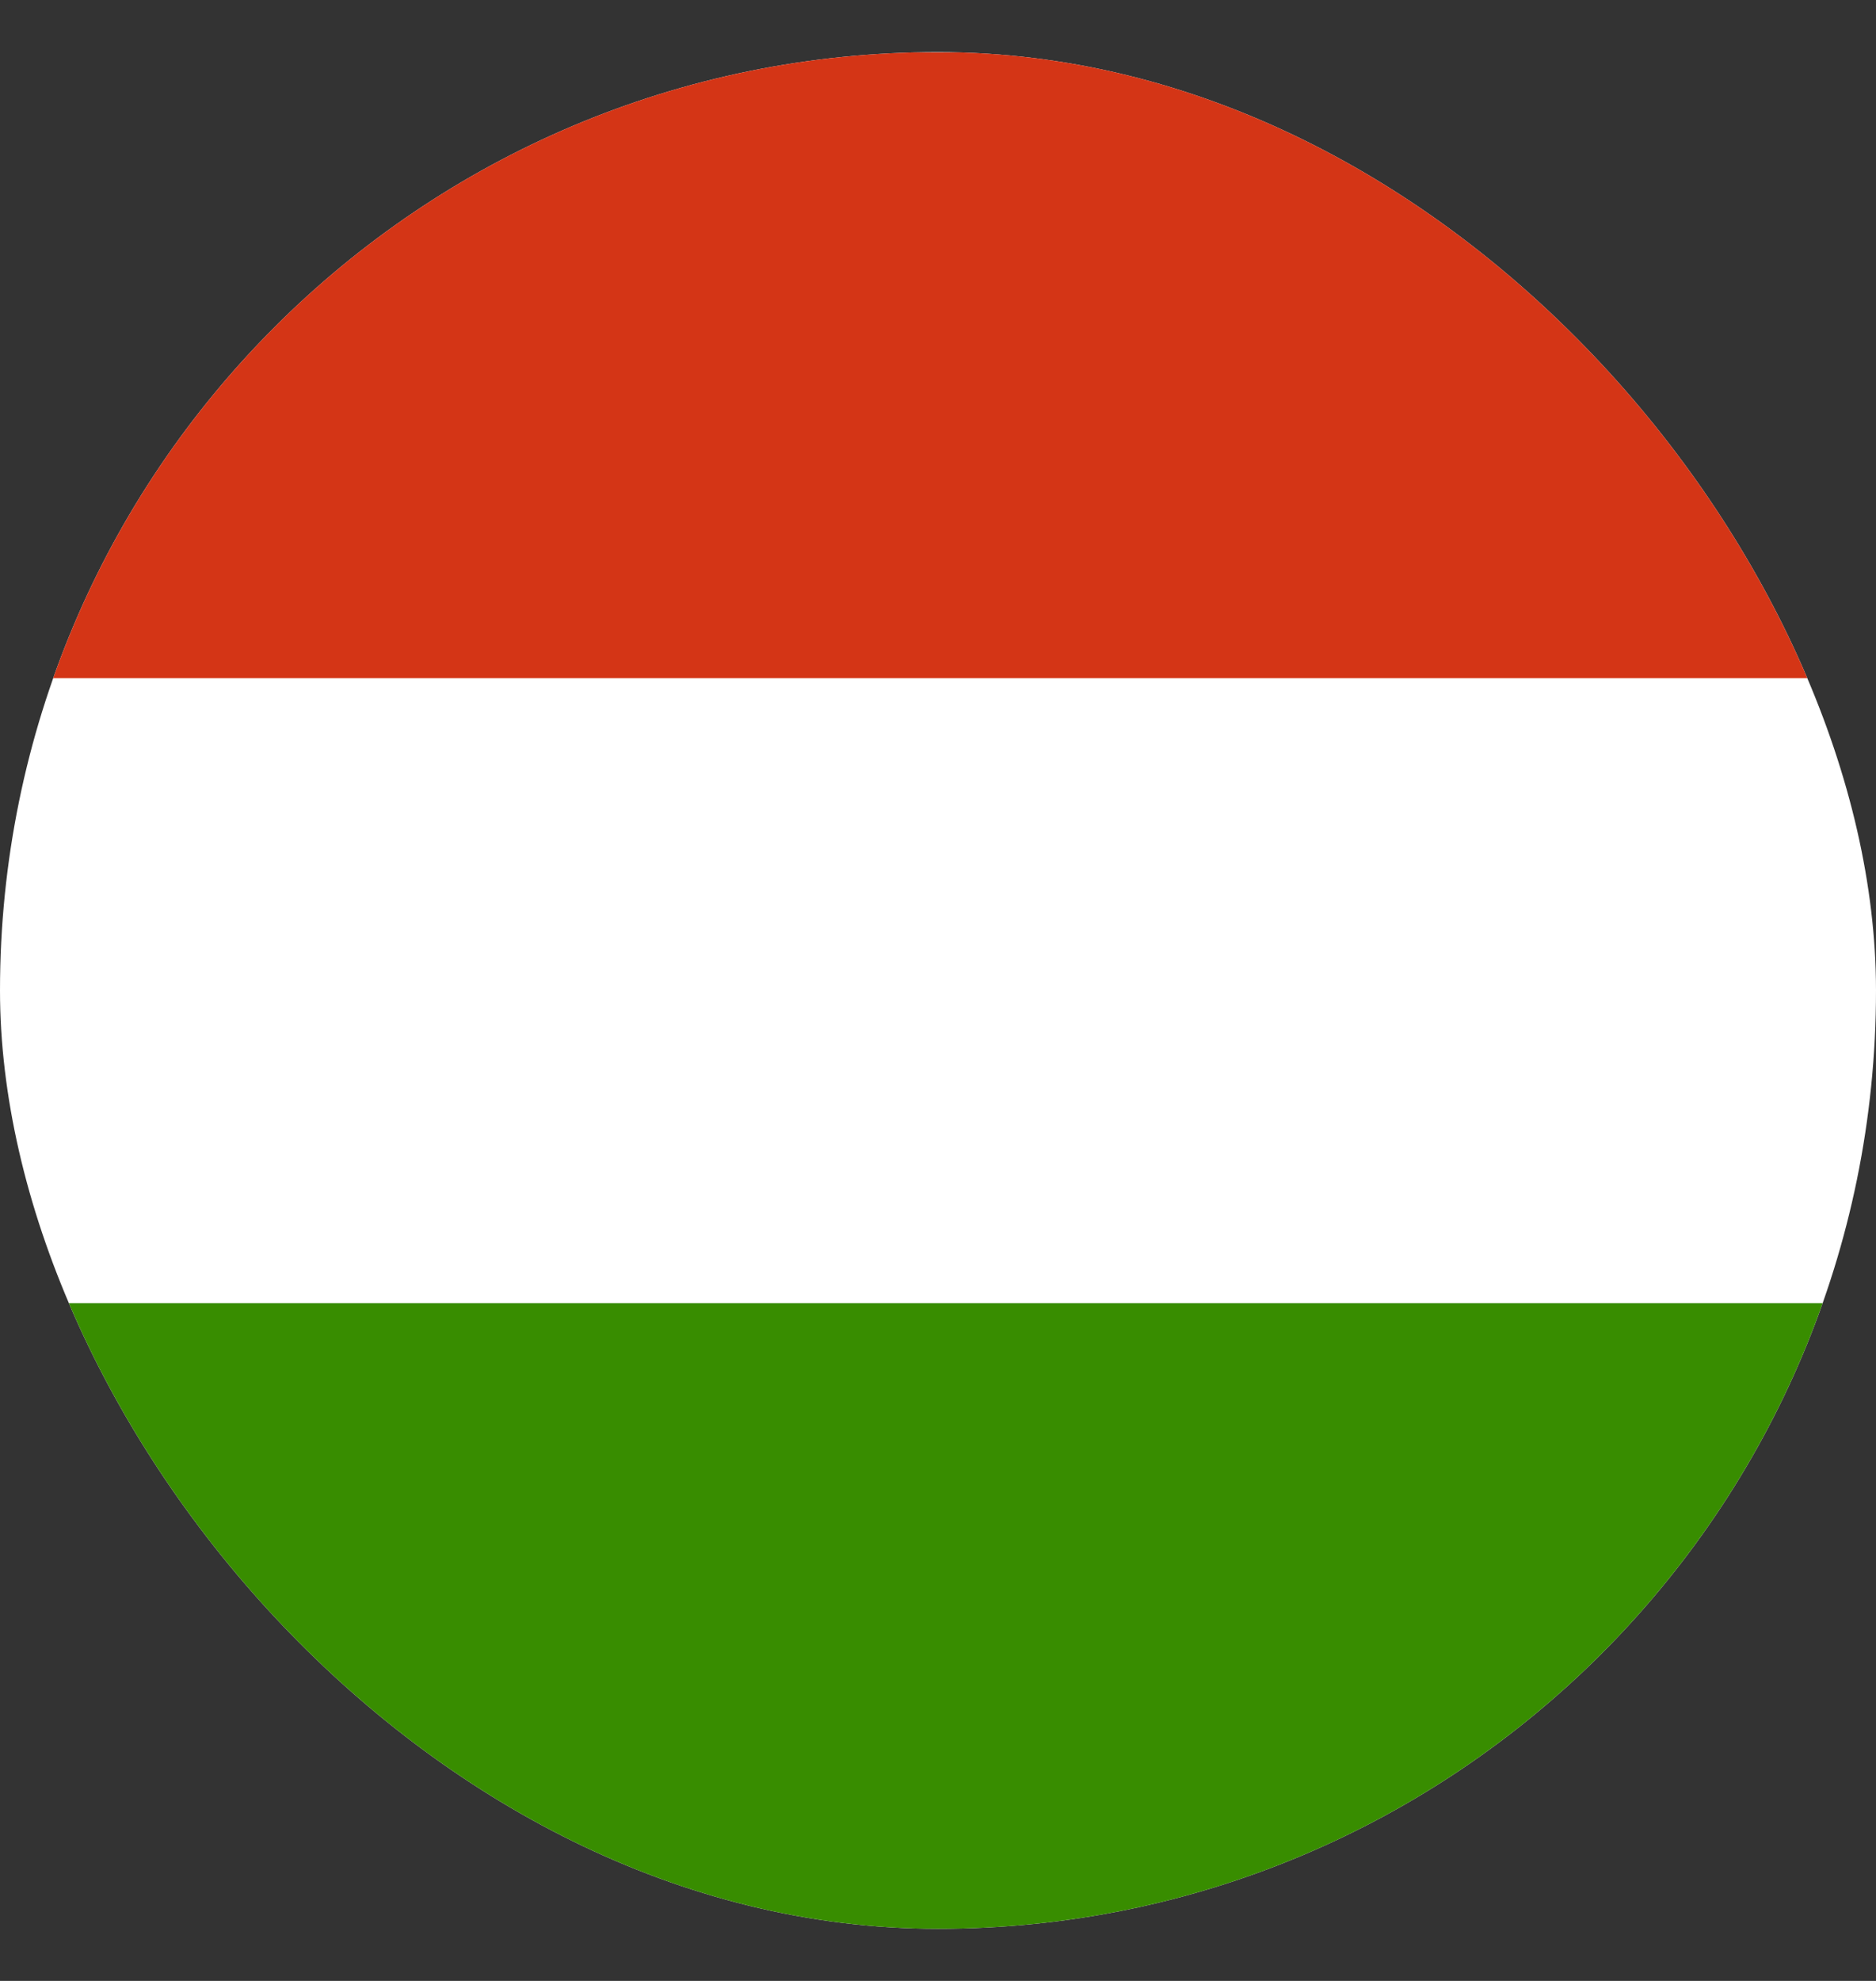 <svg width="18" height="19" viewBox="0 0 18 19" fill="none" xmlns="http://www.w3.org/2000/svg">
<rect x="0" y="0" width="18" height="19" fill="#333333" stroke="none"/>
<g clip-path="url(#clip0_5126_14776)">
<path fill-rule="evenodd" clip-rule="evenodd" d="M18 18.5H0V0.5H18V18.5Z" fill="white"/>
<path fill-rule="evenodd" clip-rule="evenodd" d="M18 18.5H0V12.499H18V18.5Z" fill="#388D00"/>
<path fill-rule="evenodd" clip-rule="evenodd" d="M18 6.505H0V0.503H18V6.505Z" fill="#D43516"/>
</g>
<defs>
<clipPath id="clip0_5126_14776">
<rect y="0.5" width="18" height="18" rx="9" fill="white"/>
</clipPath>
</defs>
</svg>
